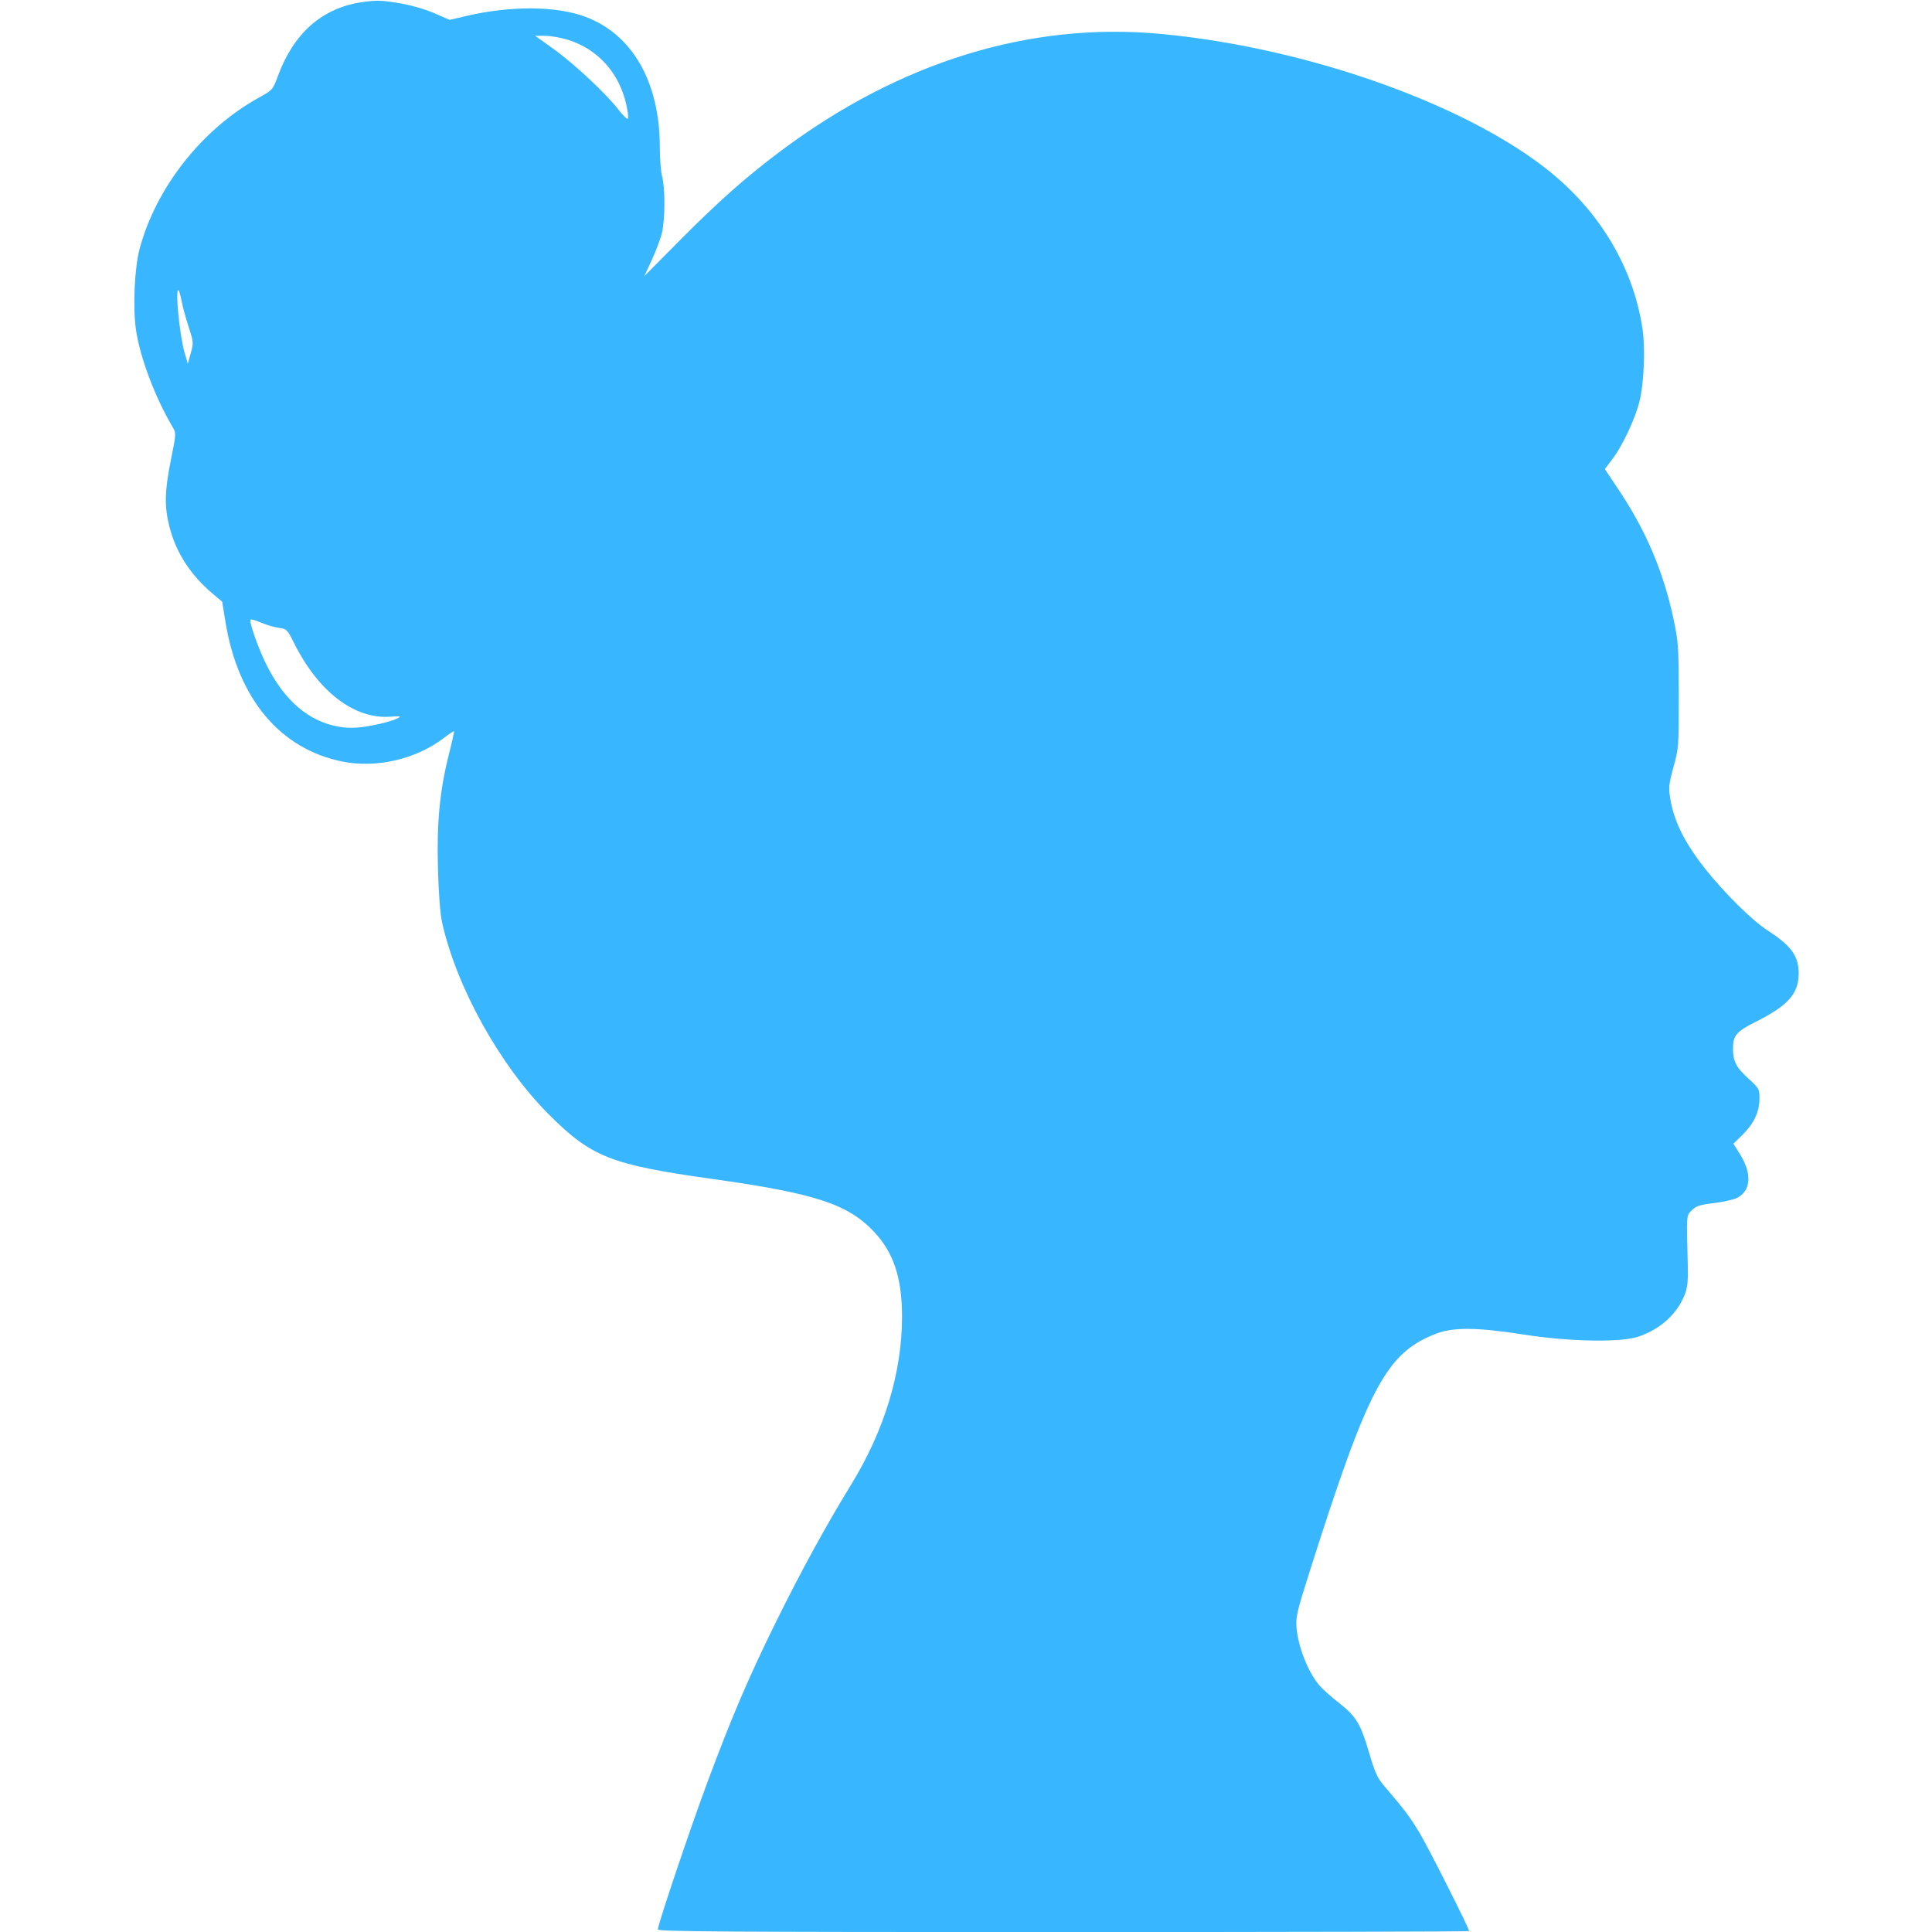 <svg version="1.2" preserveAspectRatio="xMidYMid meet" height="500" viewBox="0 0 375 375" zoomAndPan="magnify" width="500" xmlns:xlink="http://www.w3.org/1999/xlink" xmlns="http://www.w3.org/2000/svg"><defs><clipPath id="26d820e2bf"><path d="M 26 0 L 349.566 0 L 349.566 375 L 26 375 Z M 26 0"></path></clipPath></defs><g id="1f1902f9bd"><g clip-path="url(#26d820e2bf)" clip-rule="nonzero"><path d="M 127.691 374.5 C 127.691 373.535 134.078 354.582 137.438 345.582 C 142.105 333.074 145.367 325.465 150.617 314.816 C 155.438 305.043 160.34 296.086 165.211 288.152 C 171.672 277.633 175.086 266.371 175.086 255.586 C 175.086 248.051 173.449 243.105 169.625 239.062 C 164.547 233.691 158.215 231.629 138.203 228.824 C 118.504 226.062 114.789 224.59 106.457 216.238 C 97.062 206.82 88.652 191.695 85.828 179.137 C 85.445 177.438 85.145 173.59 85.008 168.625 C 84.754 159.645 85.355 153.426 87.164 146.277 C 87.754 143.961 88.184 142.008 88.125 141.941 C 88.066 141.871 87.203 142.441 86.203 143.203 C 80.766 147.355 73.156 149.141 66.516 147.828 C 54.418 145.434 46.195 135.645 43.77 120.746 L 43.121 116.781 L 41.359 115.301 C 37 111.641 34.184 107.305 32.898 102.277 C 31.883 98.309 31.945 95.348 33.18 89.23 C 34.199 84.148 34.207 84.066 33.5 82.879 C 30.078 77.094 27.152 69.316 26.387 63.961 C 25.754 59.551 26.117 51.906 27.133 48.168 C 30.371 36.285 39.227 25.074 50.184 18.988 C 52.938 17.461 52.953 17.441 53.977 14.668 C 57.016 6.438 62.543 1.57 70.141 0.441 C 72.996 0.016 73.953 0.035 77.309 0.586 C 79.711 0.98 82.344 1.723 84.234 2.539 L 87.281 3.859 L 90.383 3.129 C 99.047 1.094 107.883 1.133 113.551 3.234 C 122.734 6.633 128.051 15.902 128.07 28.551 C 128.074 30.859 128.277 33.441 128.516 34.281 C 129.117 36.375 129.102 42.617 128.488 45.176 C 128.211 46.332 127.324 48.703 126.52 50.445 L 125.051 53.613 L 132.008 46.598 C 139.523 39.027 144.734 34.41 151.488 29.348 C 174.637 11.992 199.918 4.203 225.344 6.586 C 254.652 9.332 286.734 21.004 302.355 34.605 C 311.379 42.461 317.191 52.812 318.816 63.91 C 319.383 67.781 319.082 74.559 318.191 78.043 C 317.344 81.363 314.922 86.512 313.031 89.016 L 311.496 91.051 L 314.215 95.121 C 319.48 102.996 322.871 110.98 324.809 120.062 C 325.77 124.566 325.832 125.492 325.848 134.992 C 325.859 144.836 325.832 145.223 324.832 148.844 C 323.926 152.121 323.848 152.844 324.172 154.879 C 324.902 159.414 326.949 163.539 331.02 168.688 C 334.719 173.359 340.039 178.613 343.062 180.578 C 347.699 183.59 349.113 185.539 349.113 188.93 C 349.113 192.895 347.082 195.176 340.699 198.375 C 337.051 200.207 336.371 201.004 336.371 203.473 C 336.371 206.004 336.945 207.129 339.398 209.383 C 341.492 211.312 341.531 211.387 341.504 213.398 C 341.469 215.922 340.371 218.176 338.105 220.379 L 336.457 221.98 L 337.797 224.141 C 340.121 227.887 339.828 231.258 337.059 232.559 C 336.367 232.883 334.355 233.32 332.594 233.531 C 329.938 233.848 329.215 234.086 328.387 234.91 C 327.297 236 327.324 235.625 327.594 245.445 C 327.676 248.441 327.543 249.875 327.078 251.102 C 325.613 254.969 322.387 257.938 318.027 259.438 C 314.625 260.609 304.539 260.422 295.668 259.023 C 286.879 257.641 282.09 257.586 278.852 258.828 C 269.066 262.582 265.641 269 254.191 305.07 C 251.711 312.875 251.477 313.883 251.66 315.98 C 251.988 319.711 253.836 324.41 256.031 327.07 C 256.613 327.777 258.332 329.32 259.848 330.5 C 263.219 333.117 264.094 334.57 265.773 340.316 C 266.836 343.949 267.367 345.125 268.574 346.535 C 272.594 351.23 273.676 352.66 275.547 355.777 C 277.277 358.668 285.156 374.281 285.156 374.824 C 285.156 374.926 249.727 375.012 206.426 375.012 C 140.793 375.012 127.691 374.926 127.691 374.5 Z M 73.73 140.496 C 75.055 140.203 76.574 139.734 77.105 139.457 C 77.977 138.996 77.859 138.965 75.793 139.113 C 68.785 139.621 61.805 134.289 57.074 124.809 C 55.766 122.191 55.652 122.074 54.129 121.867 C 53.254 121.746 51.711 121.293 50.695 120.855 C 49.68 120.422 48.758 120.16 48.641 120.273 C 48.285 120.629 50.121 125.848 51.734 129.066 C 55.227 136.039 59.973 140.078 65.82 141.062 C 68.102 141.445 70.121 141.301 73.73 140.496 Z M 36.598 63.395 C 36.039 61.676 35.434 59.445 35.246 58.438 C 35.062 57.43 34.801 56.5 34.672 56.367 C 33.934 55.629 34.84 65.059 35.836 68.488 L 36.449 70.59 L 37.027 68.555 C 37.586 66.586 37.574 66.406 36.598 63.395 Z M 121.582 20.375 C 120.207 14.145 116.047 9.52 110.184 7.711 C 108.836 7.293 106.867 6.953 105.805 6.953 L 103.875 6.953 L 107.414 9.484 C 111.434 12.359 117.637 18.164 120.09 21.34 C 121 22.52 121.809 23.262 121.898 23 C 121.984 22.734 121.844 21.555 121.582 20.375 Z M 121.582 20.375" style="stroke:none;fill-rule:nonzero;fill:#38b6ff;fill-opacity:1;"></path></g></g></svg>